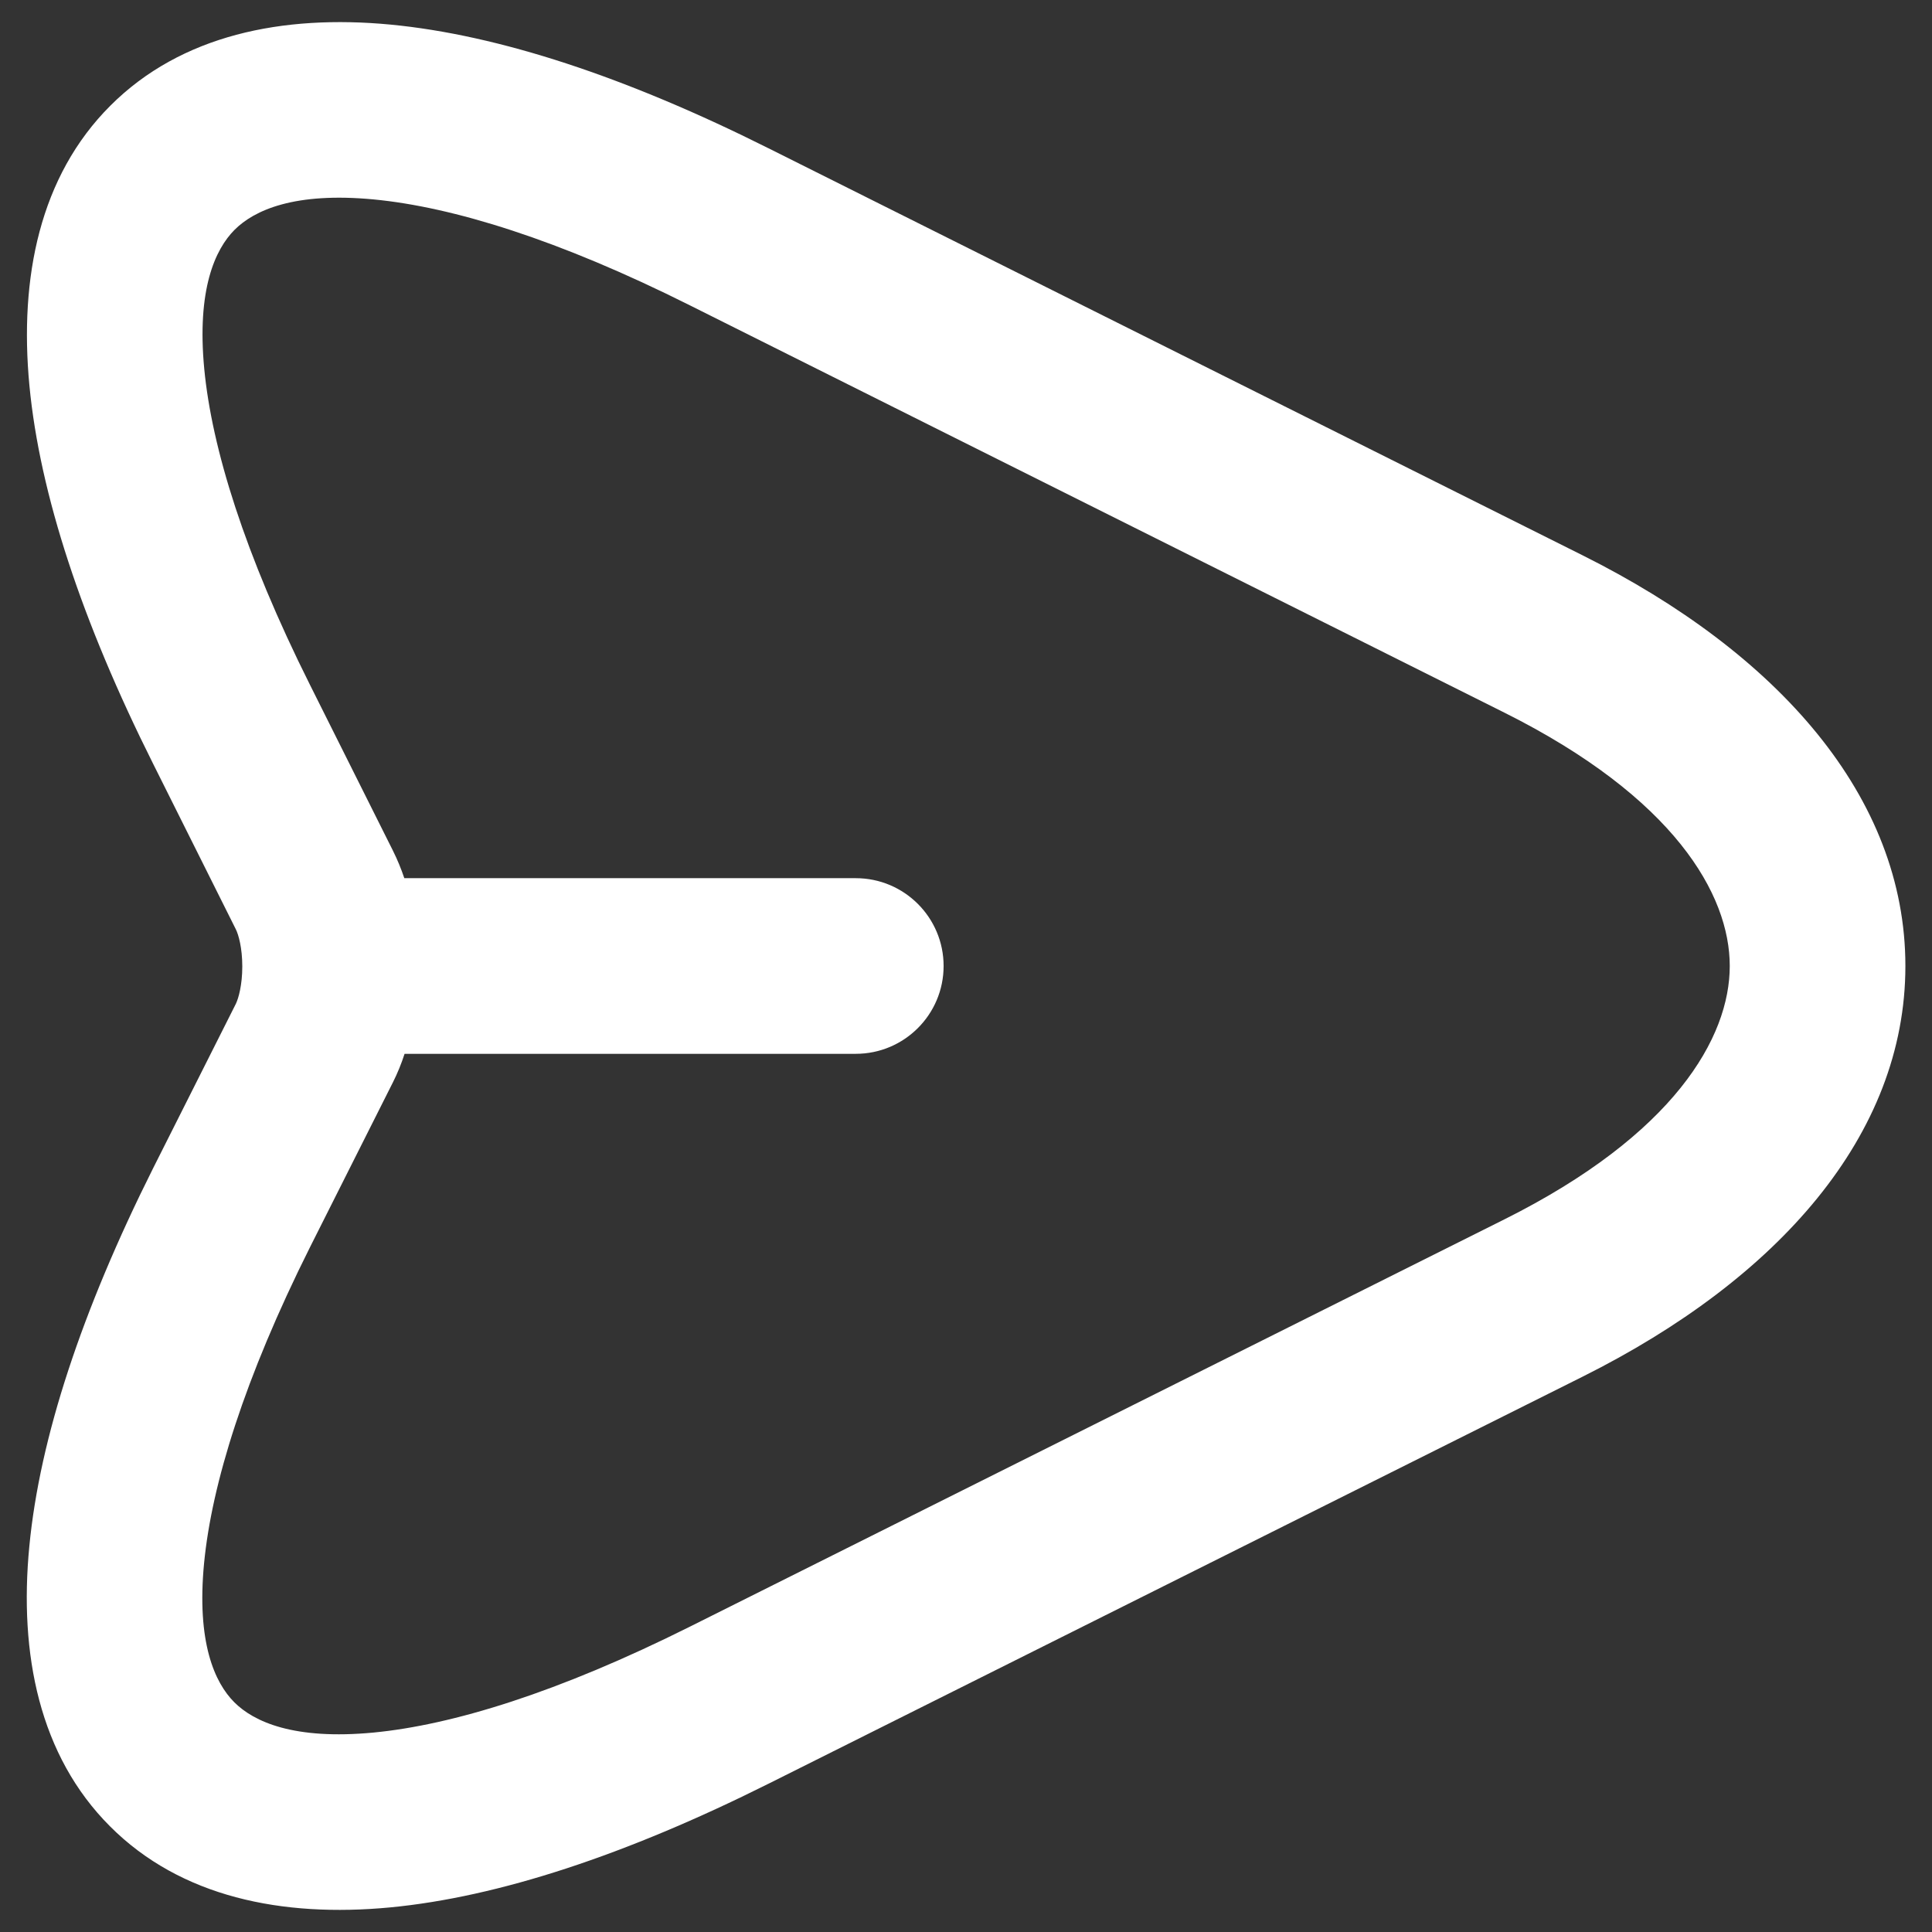 <svg width="22" height="22" viewBox="0 0 22 22" fill="none" xmlns="http://www.w3.org/2000/svg">
<rect x="0" y="0" width="22" height="22" fill="#333333" stroke="none"/>
<path fill-rule="evenodd" clip-rule="evenodd" d="M3.531 7.801C2.782 6.304 2.412 5.1 2.326 4.202C2.24 3.299 2.448 2.841 2.671 2.617C2.895 2.393 3.353 2.185 4.256 2.271C5.155 2.357 6.359 2.727 7.856 3.477L17.129 8.114C19.064 9.081 19.697 10.185 19.697 11C19.697 11.815 19.064 12.919 17.129 13.886L7.856 18.523C6.356 19.273 5.151 19.643 4.252 19.729C3.348 19.815 2.891 19.607 2.668 19.384C2.445 19.161 2.237 18.703 2.324 17.799C2.411 16.901 2.782 15.696 3.531 14.2L4.473 12.327L4.474 12.325C4.527 12.22 4.571 12.111 4.607 12H9.745C10.297 12 10.745 11.552 10.745 11C10.745 10.448 10.297 10 9.745 10H4.604C4.568 9.893 4.525 9.788 4.474 9.686L3.531 7.801ZM4.446 0.28C5.681 0.398 7.133 0.878 8.75 1.688L18.024 6.325C20.249 7.437 21.697 9.074 21.697 11C21.697 12.926 20.249 14.563 18.024 15.675L8.75 20.312C7.13 21.122 5.677 21.602 4.442 21.72C3.21 21.837 2.056 21.602 1.253 20.797C0.449 19.993 0.215 18.838 0.334 17.608C0.452 16.373 0.933 14.922 1.743 13.304L2.686 11.43C2.716 11.368 2.759 11.216 2.759 11.005C2.759 10.794 2.716 10.642 2.685 10.581L1.743 8.696C0.933 7.078 0.453 5.626 0.335 4.391C0.218 3.16 0.453 2.006 1.257 1.203C2.061 0.399 3.215 0.163 4.446 0.28Z" fill="white"/>
</svg>
